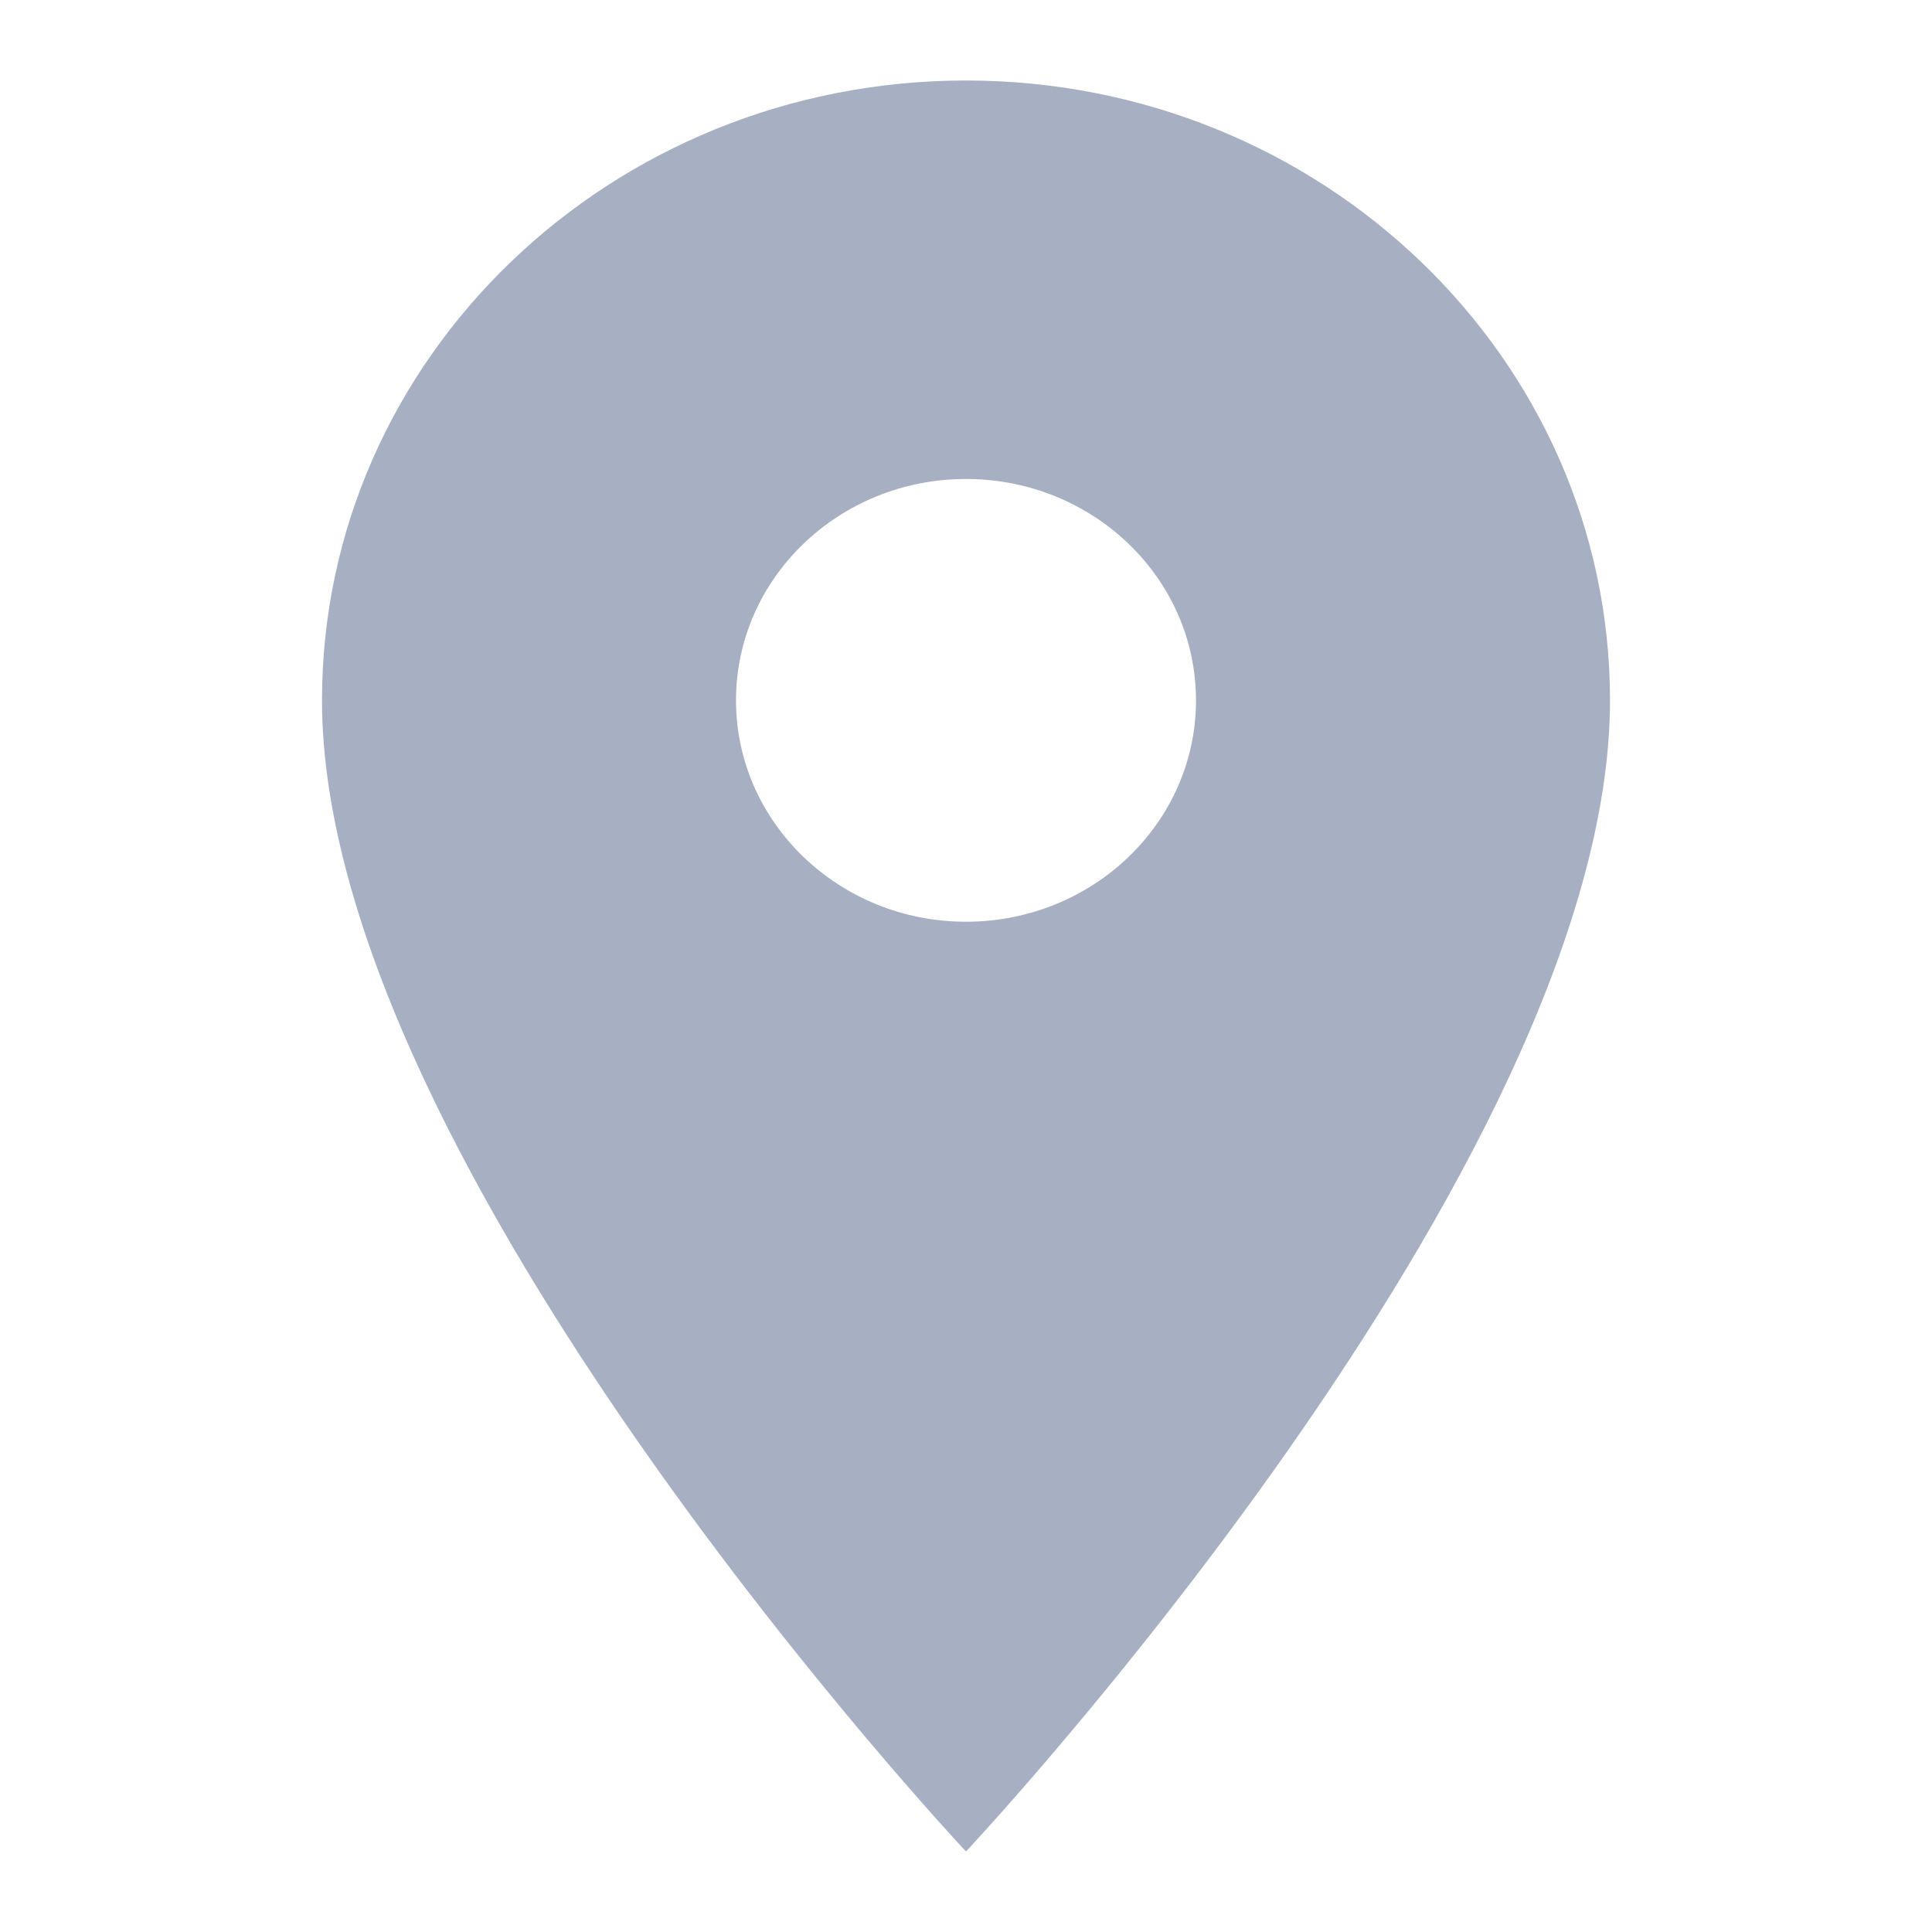<svg width="24" height="24" viewBox="0 0 24 24" fill="none" xmlns="http://www.w3.org/2000/svg">
<g clip-path="url(#clip0_49_8)">
<mask id="mask0_49_8" style="mask-type:luminance" maskUnits="userSpaceOnUse" x="0" y="0" width="24" height="24">
<path d="M24 0H0V24H24V0Z" fill="white"/>
</mask>
<g mask="url(#mask0_49_8)">
<path d="M12 1C7.583 1 4 4.449 4 8.7C4 14.475 12 23 12 23C12 23 20 14.475 20 8.7C20 4.449 16.417 1 12 1ZM12 11.45C10.423 11.45 9.143 10.218 9.143 8.7C9.143 7.182 10.423 5.95 12 5.95C13.577 5.95 14.857 7.182 14.857 8.7C14.857 10.218 13.577 11.45 12 11.45Z" fill="#A7AFC2"/>
</g>
</g>
<defs>
<clipPath id="clip0_49_8">
<rect width="24" height="24" fill="white"/>
</clipPath>
</defs>
</svg>
